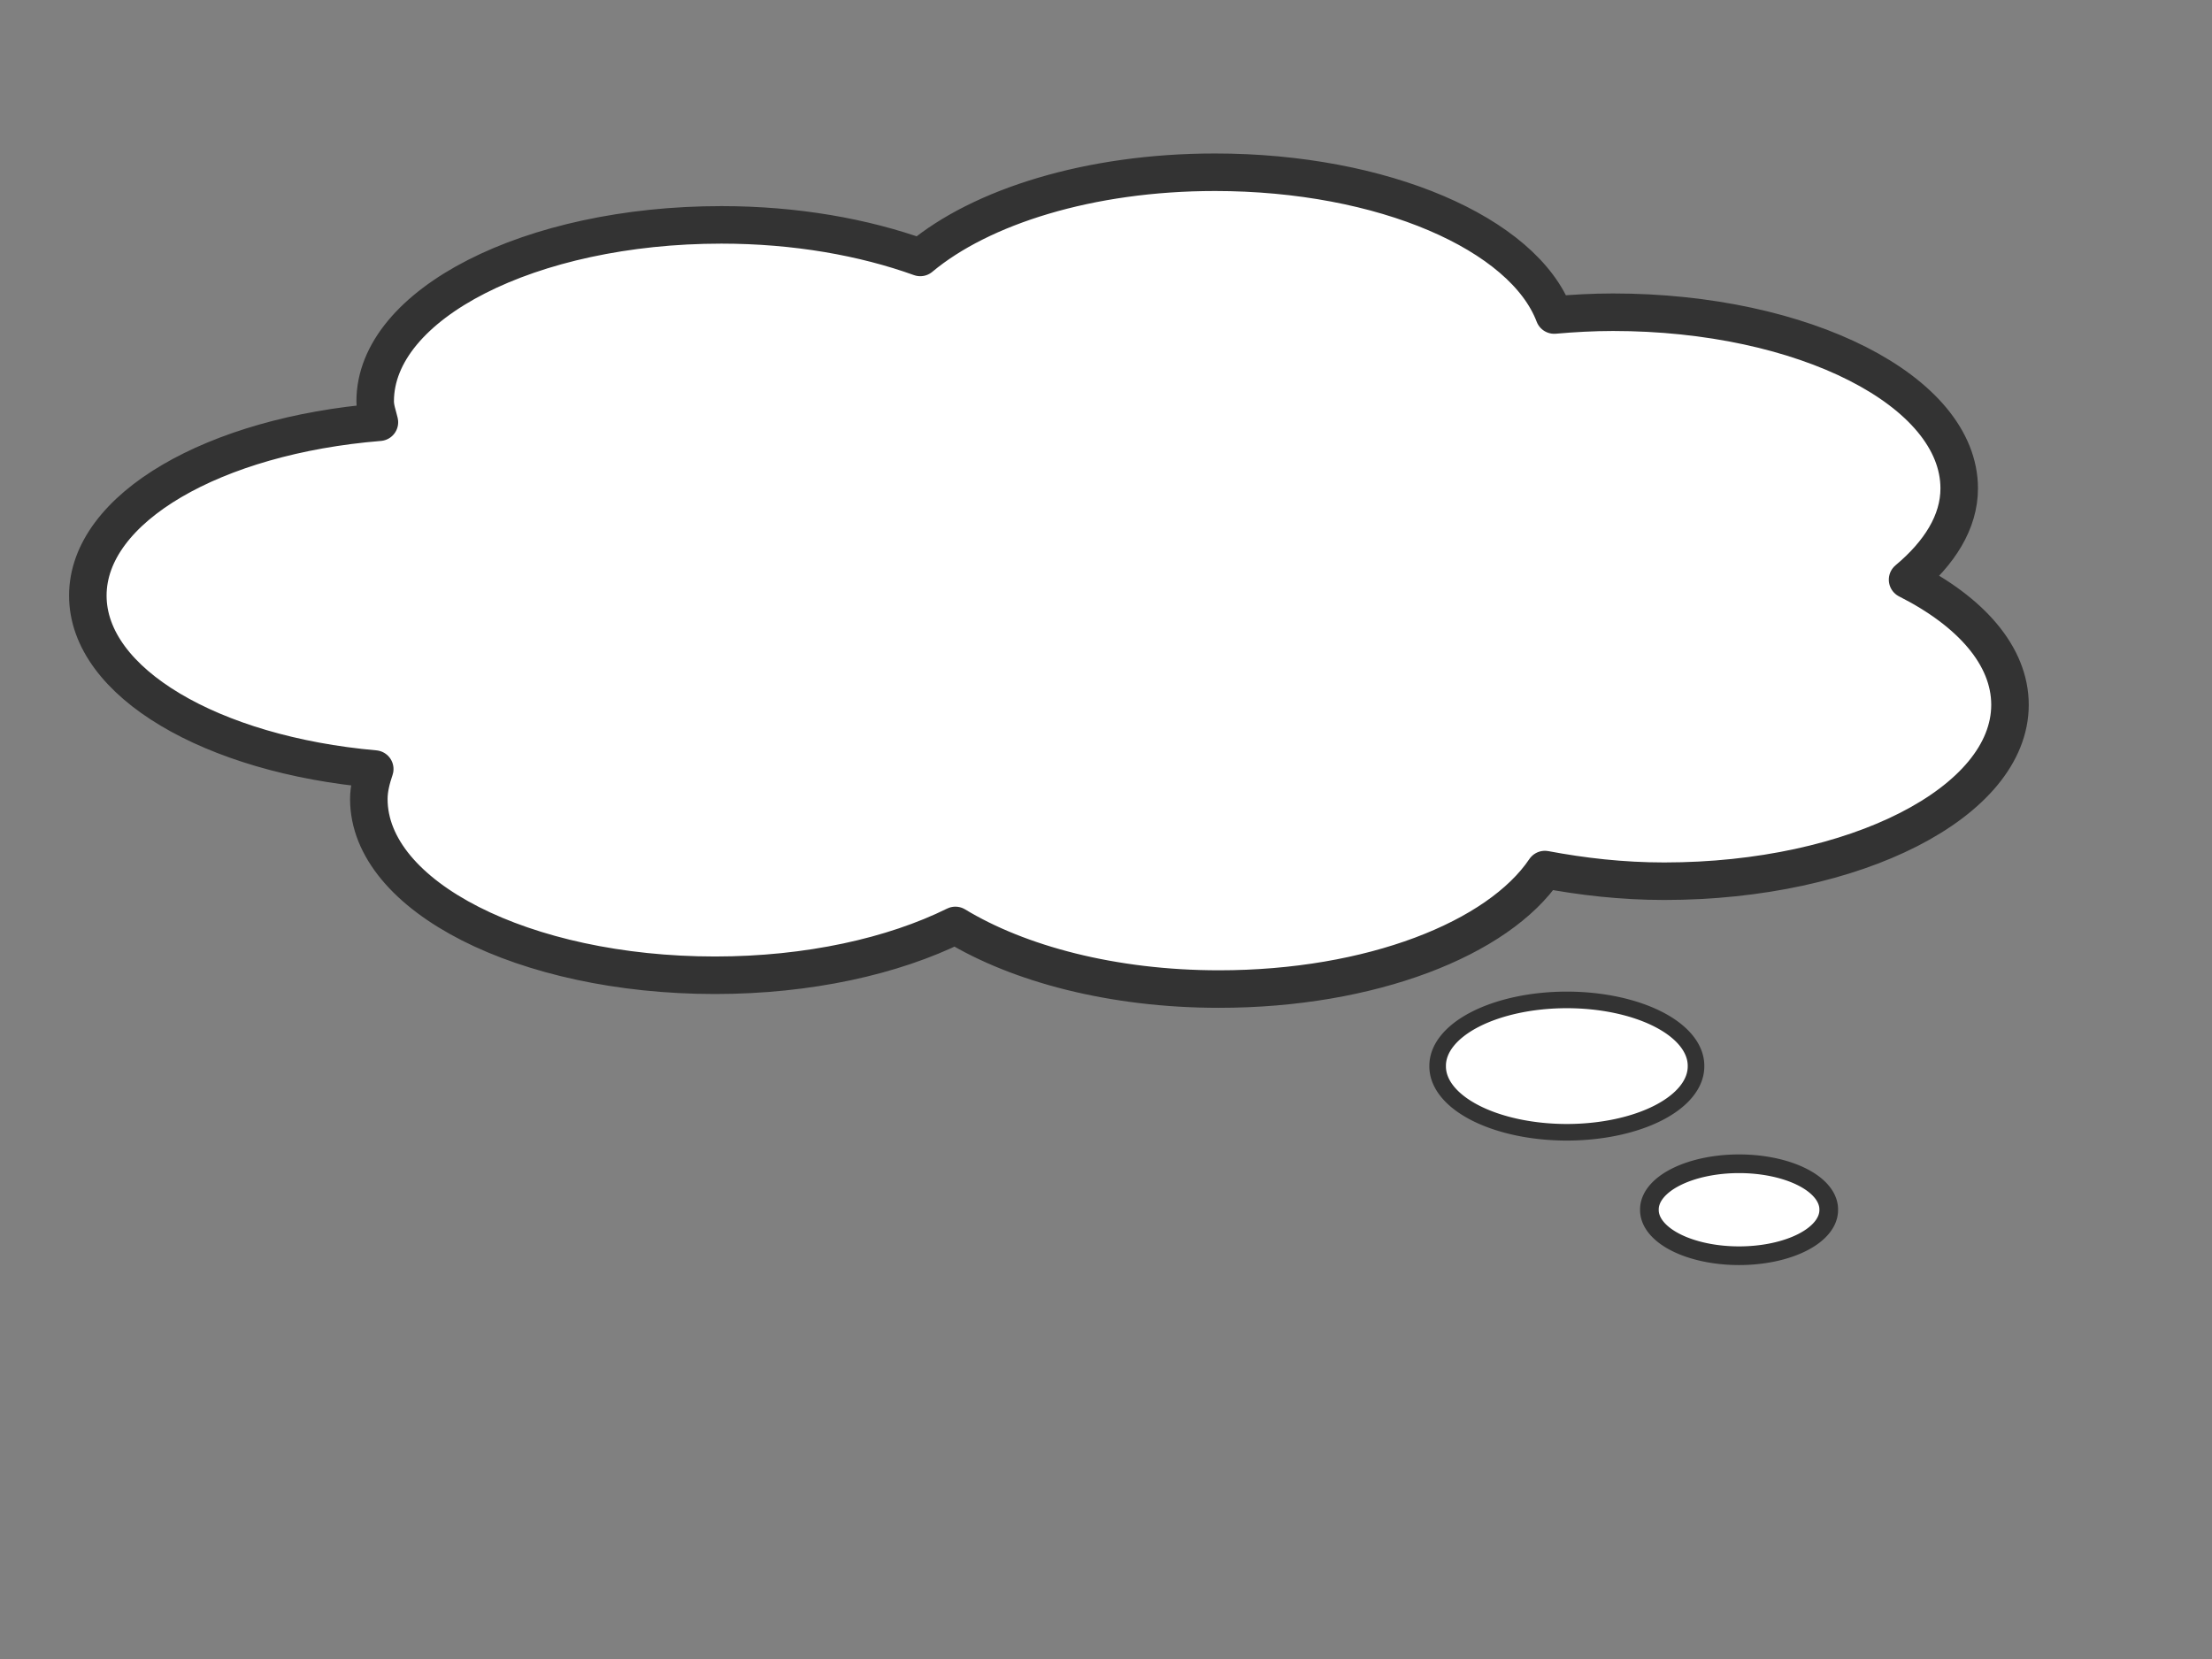 <?xml version="1.0"?><svg width="640" height="480" xmlns="http://www.w3.org/2000/svg">
 <rect width="100%" height="100%" fill="#808080" stroke="none"/>
 <title>cloud</title>
 <g>
  <title>Layer 1</title>
  <g id="layer1">
   <path d="m351.481,49.835c-36.221,0 -67.644,9.952 -85.221,24.65c-16.308,-5.873 -36.077,-9.423 -57.549,-9.423c-55.261,0 -100.16,22.883 -100.16,51.048c0,2.07 0.754,4.048 1.224,6.053c-47.725,3.881 -84.364,24.763 -84.364,50.174c0,25.179 35.935,46.017 83.017,50.174c-0.954,2.827 -1.714,5.709 -1.714,8.674c0,28.165 44.898,50.986 100.159,50.986c27.067,0 51.524,-5.51 69.548,-14.416c18.369,11.136 45.525,18.41 76.283,18.41c43.884,0 80.777,-14.532 94.282,-34.573c10.81,2.037 22.336,3.37 34.529,3.37c55.261,0 100.037,-22.883 100.037,-51.048c0,-14.163 -11.329,-26.948 -29.631,-36.195c9.24,-7.726 14.938,-16.693 14.938,-26.398c0,-28.165 -44.898,-50.986 -100.16,-50.986c-5.817,0 -11.474,0.325 -17.02,0.811c-8.924,-23.514 -49.47,-41.313 -98.2,-41.313z" id="path3422" stroke-dashoffset="0" stroke-miterlimit="4" stroke-linejoin="round" stroke-width="10.857" stroke="#333333" fill="#ffffff"/>
   <path d="m490.708,308.453a37.377,19.05 0 1 1-74.753,0a37.377,19.05 0 1 174.753,0z" id="path3424" stroke-dashoffset="0" stroke-miterlimit="4" stroke-linejoin="round" stroke-width="4.799" stroke="#333333" fill="#ffffff"/>
   <path d="m529.109,350.016a25.943,13.222 0 1 1-51.885,0a25.943,13.222 0 1 151.885,0z" id="path3426" stroke-dashoffset="0" stroke-miterlimit="4" stroke-linejoin="round" stroke-width="5.403" stroke="#333333" fill="#ffffff"/>
  </g>
 </g>
</svg>